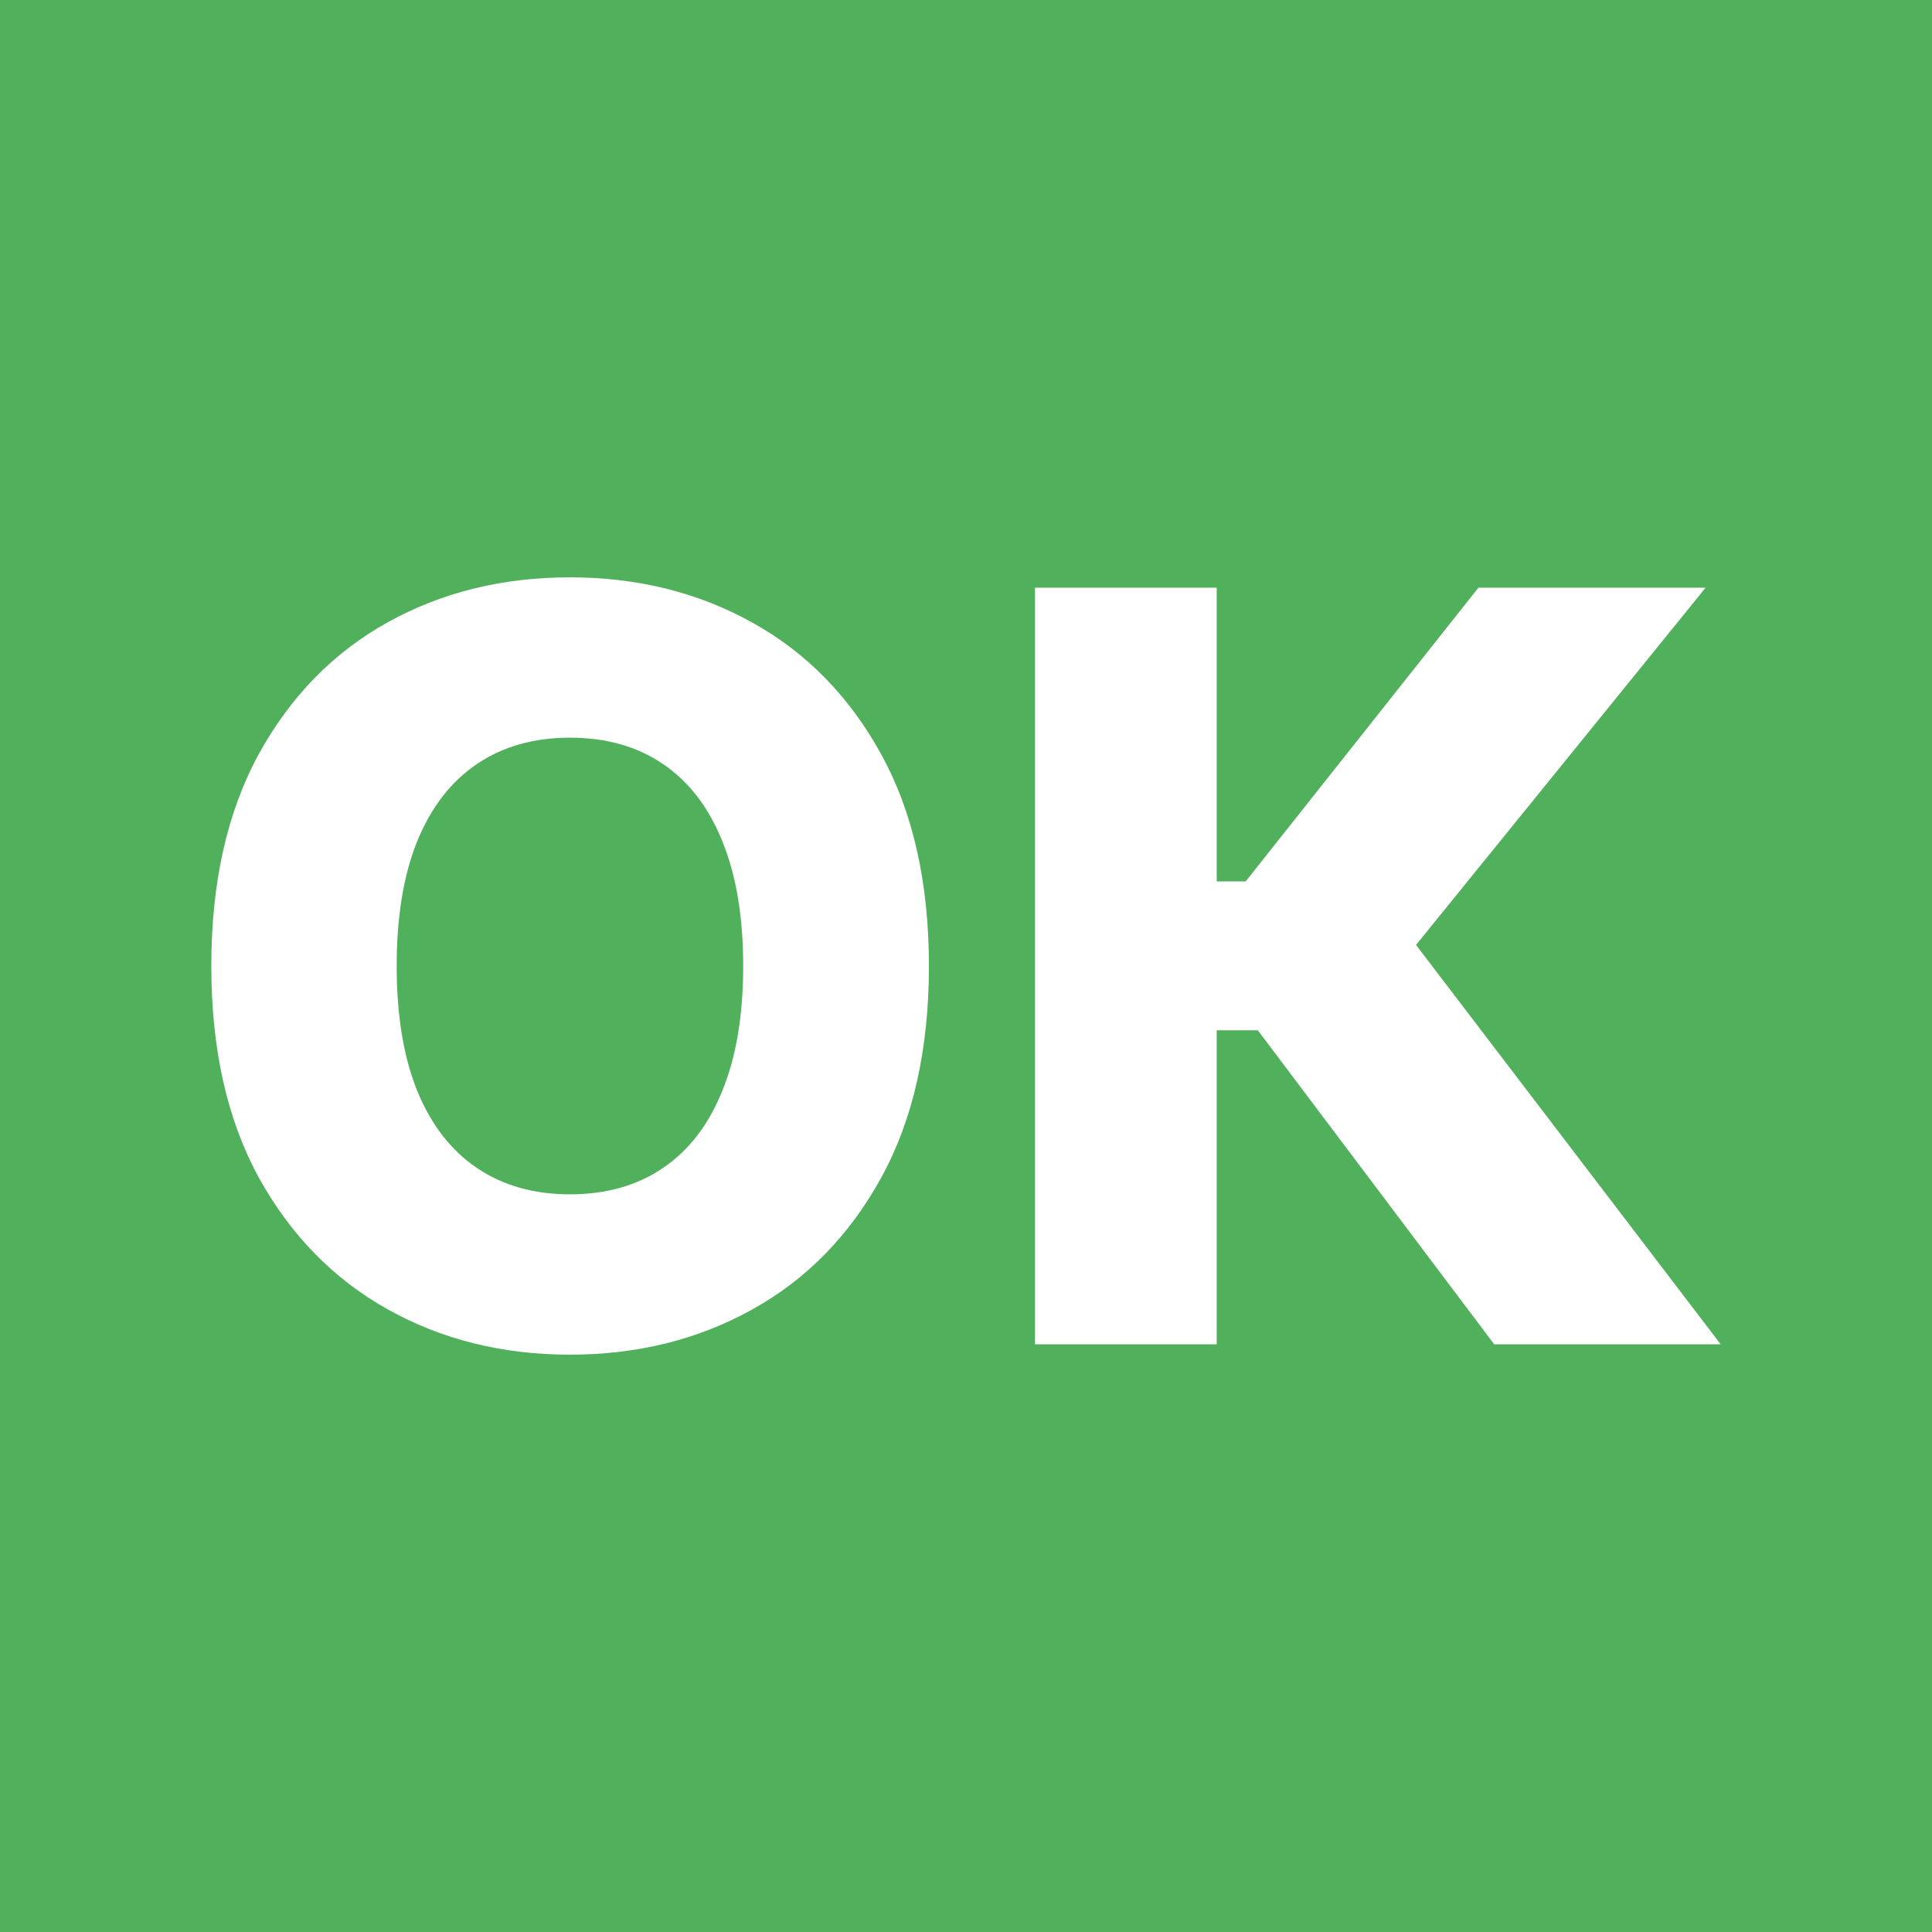<?xml version="1.0" encoding="UTF-8"?> <svg xmlns="http://www.w3.org/2000/svg" width="512" height="512" viewBox="0 0 512 512" fill="none"><rect x="0" y="0" width="512" height="512" fill="#333333" stroke="none"/><g clip-path="url(#clip0_2371_12)"><rect width="512" height="512" fill="#51B05B"></rect><circle cx="256" cy="256" r="256" fill="#51B05B"></circle><path d="M246.175 256C246.175 278.062 241.96 296.763 233.529 312.102C225.099 327.441 213.685 339.092 199.288 347.055C184.956 355.018 168.873 359 151.039 359C133.14 359 117.025 354.986 102.693 346.957C88.361 338.929 76.979 327.278 68.549 312.004C60.183 296.665 56 277.997 56 256C56 233.938 60.183 215.237 68.549 199.898C76.979 184.559 88.361 172.908 102.693 164.945C117.025 156.982 133.14 153 151.039 153C168.873 153 184.956 156.982 199.288 164.945C213.685 172.908 225.099 184.559 233.529 199.898C241.96 215.237 246.175 233.938 246.175 256ZM196.953 256C196.953 242.946 195.105 231.914 191.409 222.907C187.777 213.899 182.524 207.078 175.65 202.444C168.84 197.81 160.637 195.492 151.039 195.492C141.506 195.492 133.302 197.81 126.428 202.444C119.554 207.078 114.268 213.899 110.572 222.907C106.94 231.914 105.125 242.946 105.125 256C105.125 269.055 106.94 280.086 110.572 289.093C114.268 298.101 119.554 304.922 126.428 309.556C133.302 314.19 141.506 316.508 151.039 316.508C160.637 316.508 168.84 314.19 175.65 309.556C182.524 304.922 187.777 298.101 191.409 289.093C195.105 280.086 196.953 269.055 196.953 256Z" fill="white"></path><path d="M395.981 356.259L333.335 273.036H322.44V356.259H274.288V155.741H322.44V233.579H330.125L391.798 155.741H452.012L375.261 250.419L456 356.259H395.981Z" fill="white"></path></g><defs><clipPath id="clip0_2371_12"><rect width="512" height="512" fill="white"></rect></clipPath></defs></svg> 